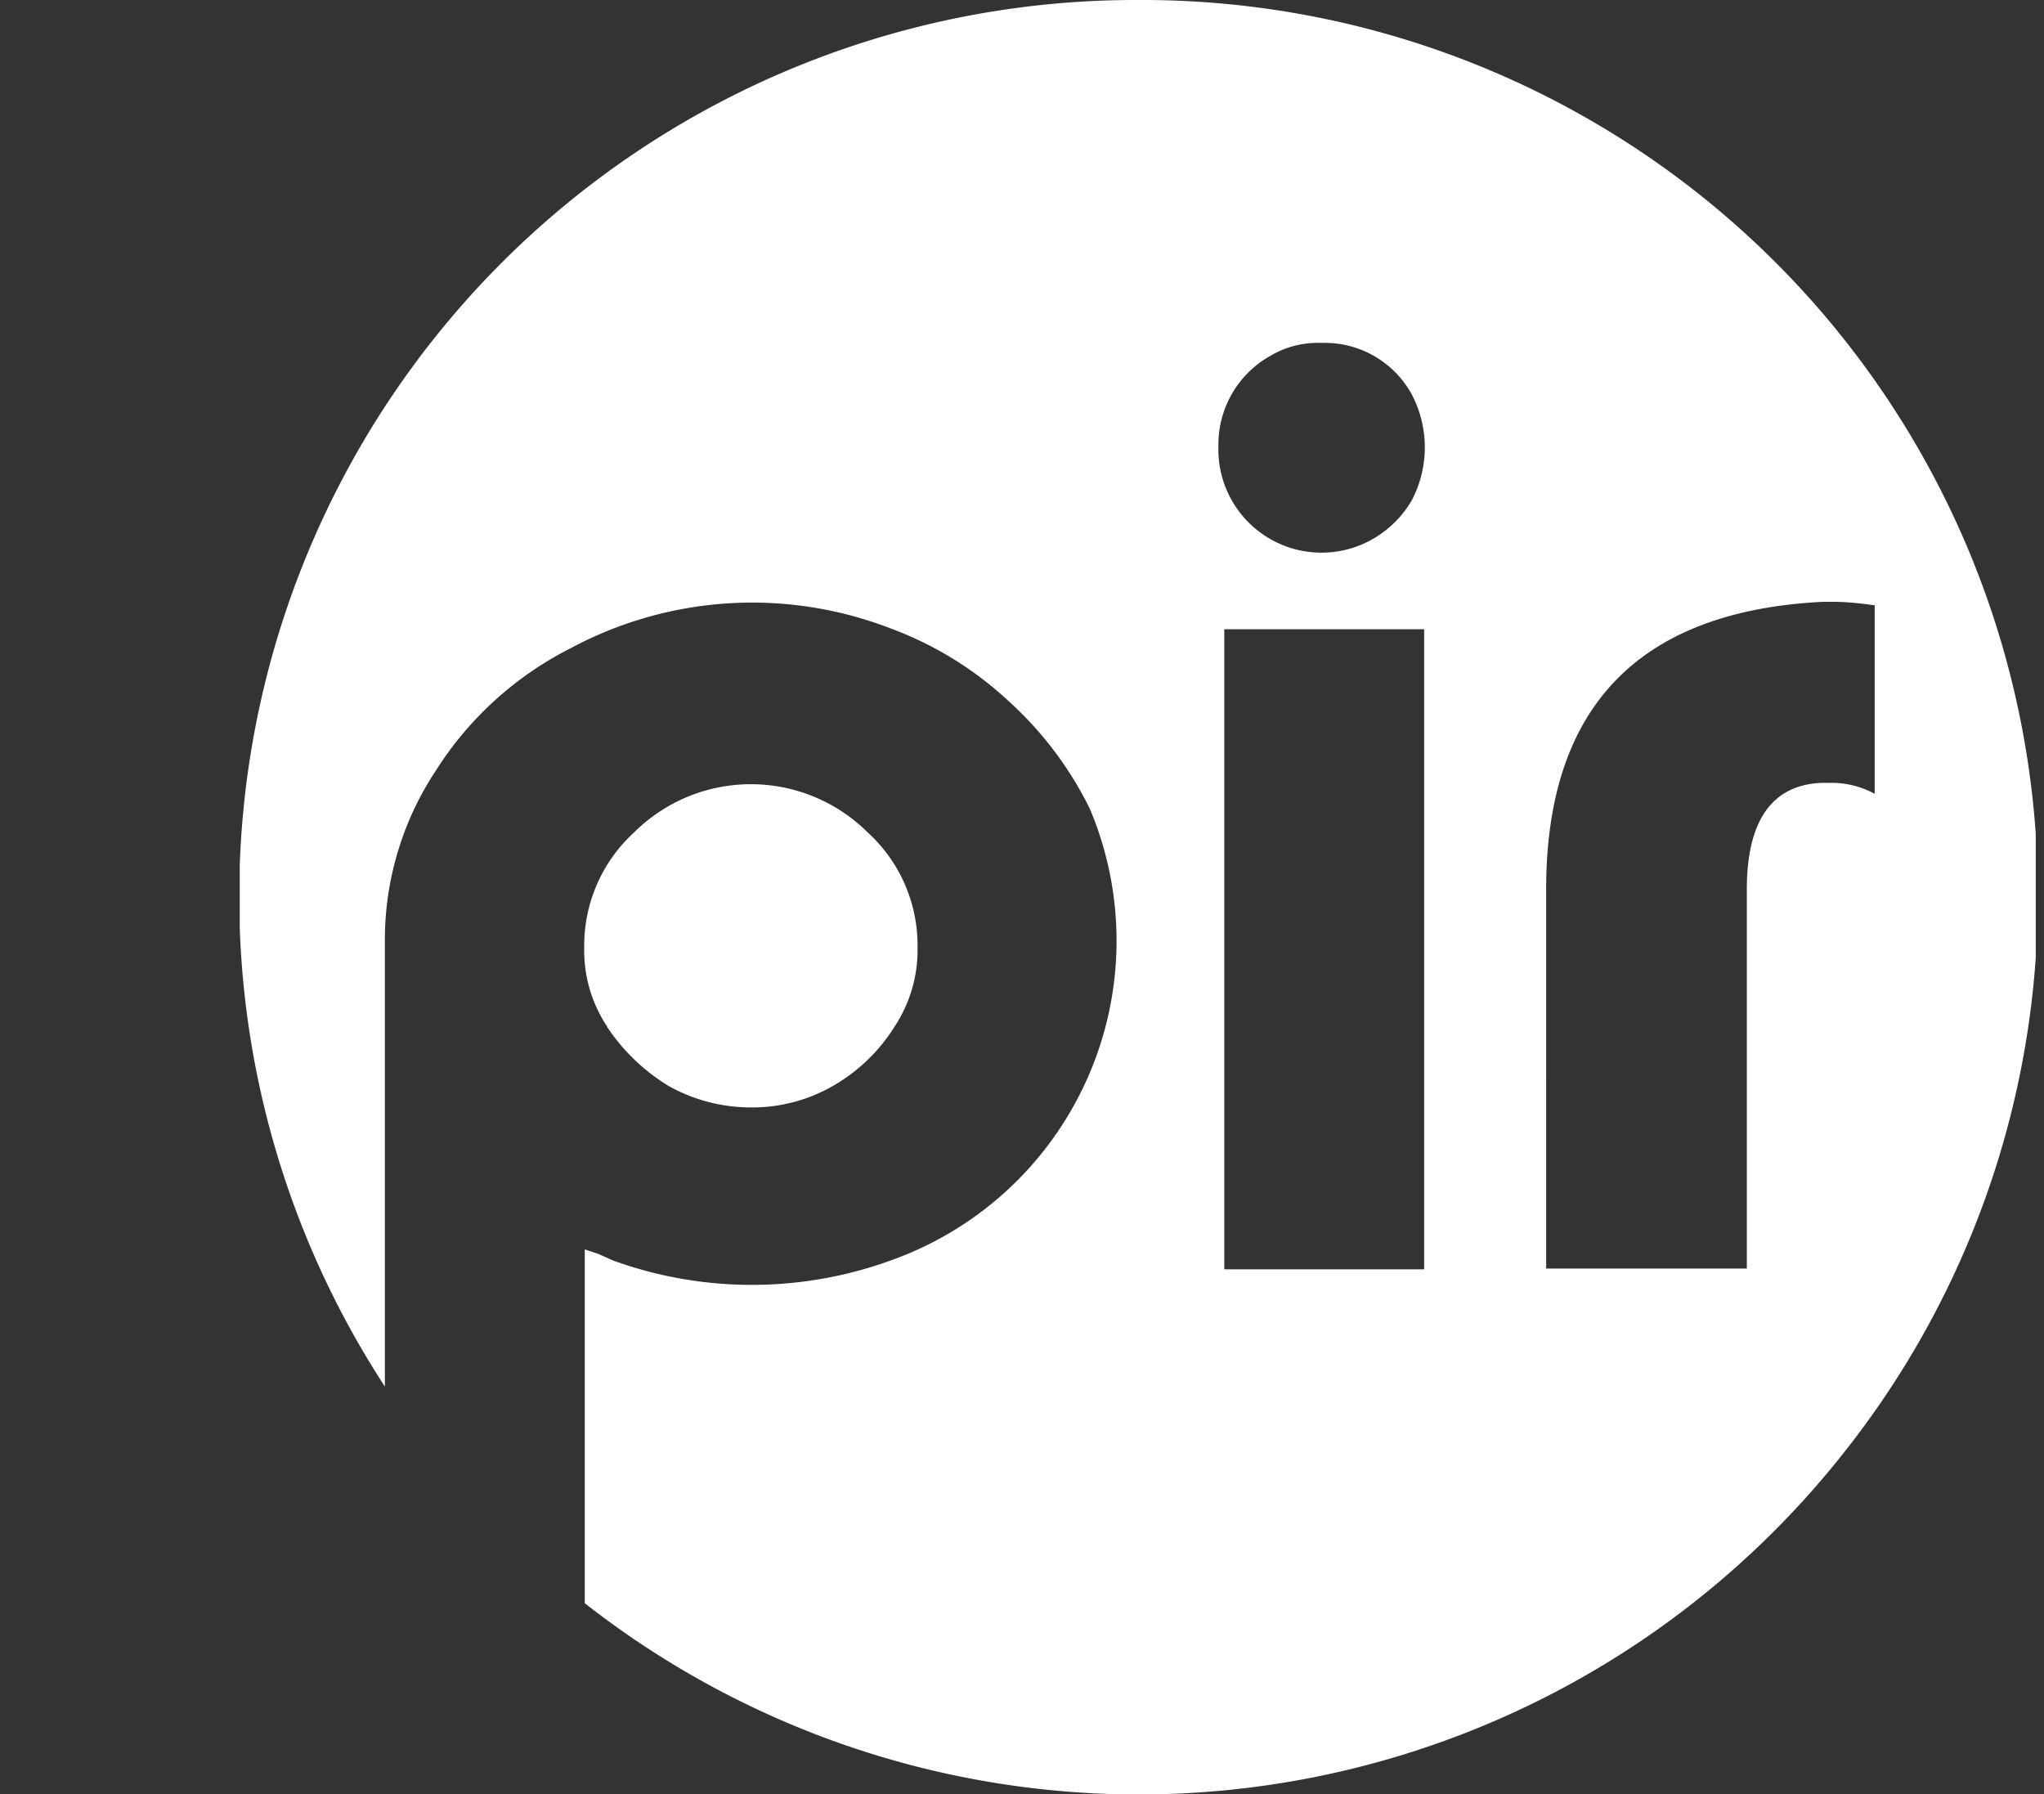 <svg id="Layer_1" data-name="Layer 1" xmlns="http://www.w3.org/2000/svg" viewBox="0 0 76.9 67.49"><rect x="0" y="0" width="76.9" height="67.49" fill="#333333" stroke="none"/><defs><clipPath id="clip-path"><path id="SVGID" fill="none" d="M9.02 0h67.57v67.49H9.02z"/></clipPath></defs><g clip-path="url(#clip-path)" id="Layer_1-2" data-name="Layer 1-2"><path d="M22.85 38.63a5.16 5.16 0 01-.87-3 5.76 5.76 0 011.87-4.31 6.23 6.23 0 018.8 0 5.74 5.74 0 011.87 4.31 5.23 5.23 0 01-.87 3 6.63 6.63 0 01-2.31 2.22 6.11 6.11 0 01-3.1.81 6.34 6.34 0 01-3.09-.81 7.42 7.42 0 01-2.31-2.22M69 29.45h-.44c-1.9.06-2.84 1.44-2.84 4v14.27h-7.55V33.45c0-6.84 3.47-10.46 10.4-10.81H69c.5 0 1 .06 1.53.13v7.09a3.42 3.42 0 00-1.53-.41M53.11 18.83a4 4 0 01-1.4 1.41 3.88 3.88 0 01-5.87-3.44 3.82 3.82 0 011.93-3.4 3.5 3.5 0 011.94-.5 3.73 3.73 0 013.4 1.93 4.29 4.29 0 010 4m.47 28.92h-7.52V23.67h7.52zM42.81 0a33.73 33.73 0 00-28.33 52.16V35.42A11.53 11.53 0 0116.39 29a12.88 12.88 0 015.09-4.62 14.44 14.44 0 0112-.75 13.3 13.3 0 014.44 2.72A13.51 13.51 0 0141 30.42a12.76 12.76 0 01-7.5 17 15.32 15.32 0 01-10.43 0l-.56-.25L22 47v13.31a33.79 33.79 0 0047.43-5.74A33.7 33.7 0 0042.81 0" fill="#fff"/></g></svg>